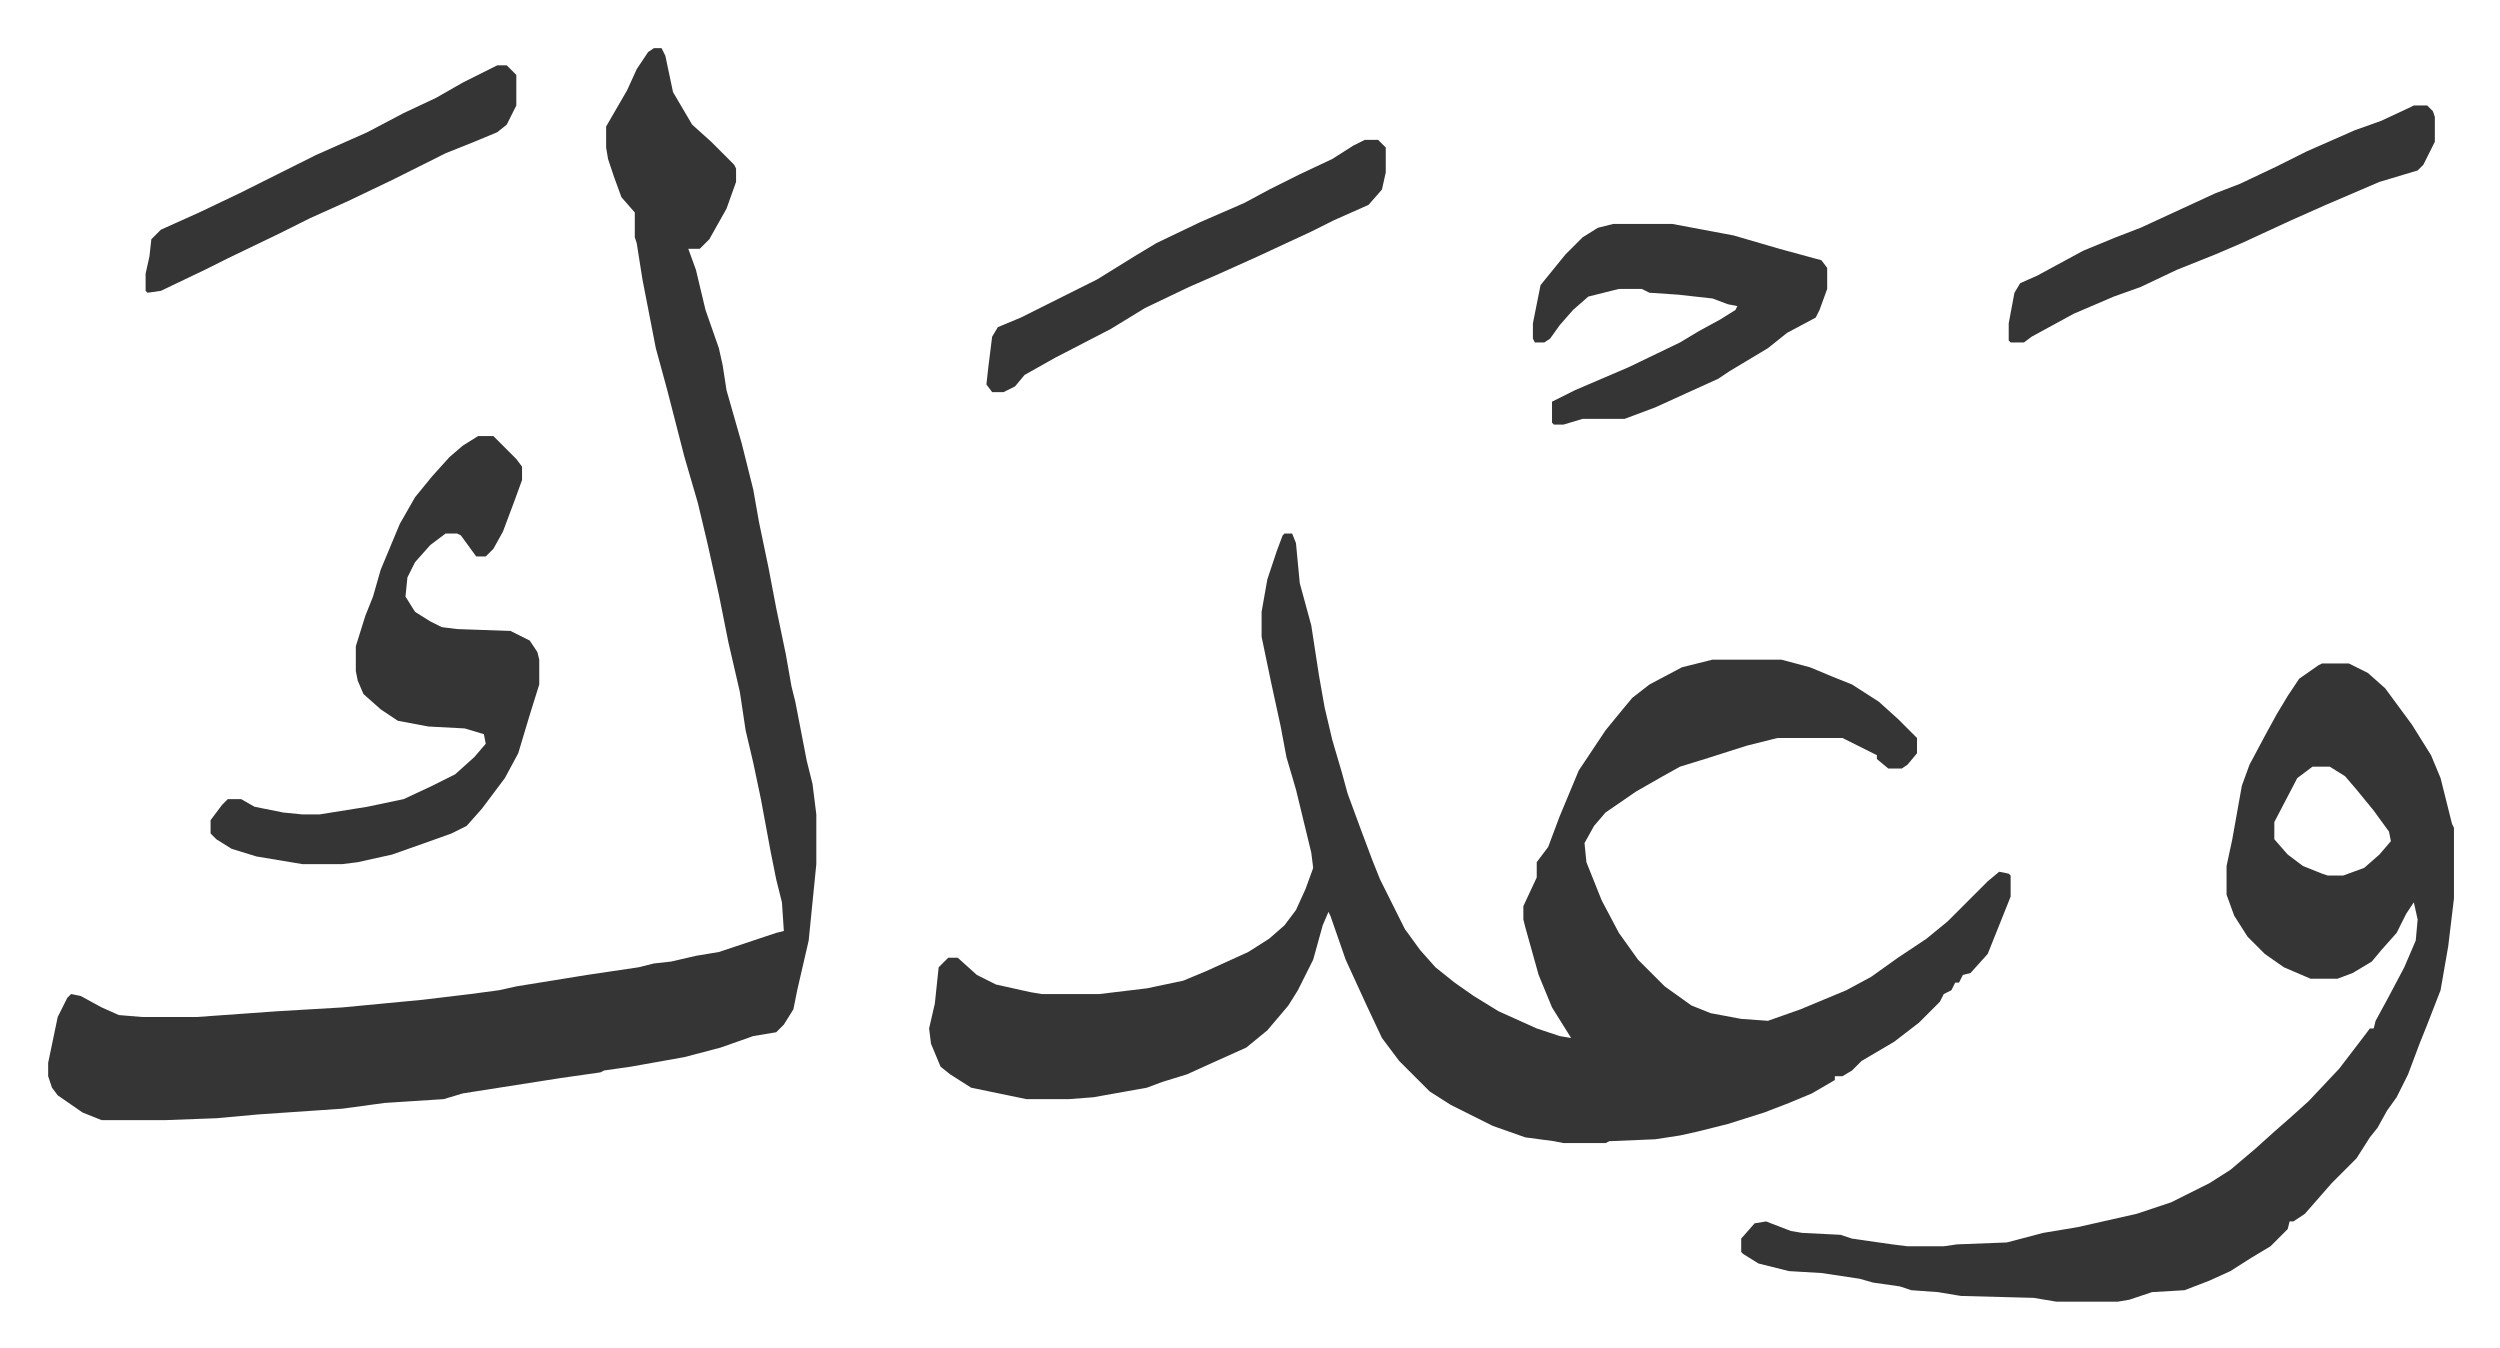 <svg xmlns="http://www.w3.org/2000/svg" viewBox="-25.2 399.8 1308.3 705.3">
    <path fill="#353535" id="rule_normal" d="M647 679h4l2 5 2 21 3 11 3 11 4 26 3 17 4 17 5 17 3 11 7 19 6 16 4 10 5 10 8 16 8 11 8 9 10 8 10 7 13 8 20 9 12 4 6 1-10-16-7-17-7-25-1-4v-7l7-15v-8l6-8 6-16 10-24 14-21 9-11 5-6 9-7 17-9 16-4h36l15 4 12 5 10 4 14 9 10 9 10 10v8l-5 6-3 2h-7l-6-5v-2l-4-2-14-7h-34l-16 4-22 7-13 4-9 5-14 8-16 11-6 7-5 9 1 10 8 20 9 17 10 14 14 14 14 10 10 4 16 3 14 1 17-6 24-10 13-7 14-10 15-10 11-9 21-21 6-5 5 1 1 1v11l-6 15-6 15-9 10-4 1-2 4h-2l-2 4-4 2-2 4-11 11-13 10-17 10-5 5-5 3h-4v2l-12 7-12 5-13 5-19 6-16 4-9 2-13 2-24 1-2 1h-22l-5-1-15-2-17-6-22-11-11-7-16-16-9-12-8-17-11-24-8-23-1-2-3 7-5 18-8 16-5 8-11 13-11 9-20 9-11 5-13 4-8 3-28 5-13 1h-22l-29-6-11-7-5-4-5-12-1-8 3-13 2-19 5-5h5l10 9 10 5 18 4 6 1h30l25-3 19-4 12-5 22-10 11-7 8-7 6-8 5-11 4-11-1-8-8-33-5-17-3-16-5-23-5-24v-13l3-17 5-15 3-8zM317 425h4l2 4 4 19 10 17 10 9 12 12 1 2v7l-5 14-9 16-5 5h-6l4 11 5 21 7 20 2 9 2 13 8 28 6 24 3 17 5 24 4 21 5 24 3 17 2 8 6 31 3 12 2 16v26l-4 40-6 26-2 10-5 8-4 4-12 2-17 6-19 5-28 5-14 2-2 1-21 3-51 8-10 3-31 2-22 3-44 3-22 2-27 1H28l-10-4-13-9-3-4-2-6v-7l5-24 5-10 2-2 5 1 11 6 9 4 12 1h29l42-3 34-2 42-4 25-3 15-2 9-2 37-6 27-4 8-2 9-1 13-3 12-2 30-10 4-1-1-15-3-12-3-15-5-27-4-19-4-17-3-20-6-26-5-25-6-27-5-21-7-24-9-35-6-22-7-36-3-19-1-3v-13l-7-8-4-11-3-9-1-6v-11l11-19 5-11 6-9zm873 322h14l10 5 9 8 14 19 10 16 5 12 6 24 1 2v37l-3 25-4 23-7 18-4 10-6 16-6 12-5 7-5 9-4 5-7 11-13 13-7 8-7 8-6 4h-2l-1 4-9 9-10 6-11 7-11 5-13 5-17 1-12 4-6 1h-32l-12-2-38-1-12-2-14-1-6-2-14-2-7-2-20-3-17-1-16-4-8-5-1-1v-7l7-8 6-1 13 5 6 1 20 1 6 2 21 3 8 1h19l7-1 26-1 19-5 18-3 31-7 18-6 20-10 11-7 13-11 10-9 8-7 10-9 16-17 13-17 3-4h2l1-4 6-11 9-17 6-14 1-11-2-9-4 6-5 10-8 9-5 6-10 6-8 3h-14l-14-6-10-7-9-9-7-11-4-11v-15l3-14 5-28 4-11 8-15 6-11 6-10 6-9 10-7zm-5 54-8 6-12 23v9l7 8 8 6 10 4 3 1h8l11-4 8-7 6-7-1-5-8-11-9-11-6-7-8-5z"/>
    <path fill="#353535" id="rule_normal" d="M225 628h8l7 7 5 5 3 4v7l-4 11-6 16-5 9-4 4h-5l-8-11-2-1h-6l-8 6-8 9-4 8-1 10 5 8 8 5 6 3 8 1 28 1 10 5 4 6 1 4v13l-5 16-6 20-7 13-12 16-8 9-8 4-14 5-17 6-18 4-8 1h-21l-24-4-13-4-8-5-3-3v-7l6-8 3-3h7l7 4 15 3 10 1h9l25-4 19-4 15-7 12-6 10-9 6-7-1-5-10-3-19-1-16-3-9-6-9-8-3-7-1-5v-13l5-16 4-10 4-14 10-24 8-14 9-11 9-10 7-6zm594-111h31l32 6 24 7 22 6 3 4v11l-4 11-2 4-15 8-10 8-20 12-6 4-33 15-16 6h-22l-10 3h-5l-1-1v-11l12-6 28-12 27-13 10-6 11-6 8-5 1-2-5-1-8-3-18-2-15-1-4-2h-12l-16 4-8 7-7 8-5 7-3 2h-5l-1-2v-8l4-20 13-16 9-9 8-5zm419-62h7l3 3 1 3v13l-6 12-3 3-20 6-28 12-18 8-26 12-14 6-20 8-19 9-14 5-21 9-22 12-4 3h-7l-1-1v-9l3-16 3-5 9-4 24-13 17-7 13-5 26-12 13-6 13-5 19-9 16-8 25-11 14-5 15-7zm-549 18h7l4 4v13l-2 9-7 8-18 8-12 6-28 13-20 9-16 7-23 11-18 11-29 15-16 9-5 6-6 3h-6l-3-4 1-9 2-16 3-5 12-5 40-20 21-13 10-6 23-11 23-10 13-7 16-8 17-8 11-7zm-454-39h5l5 5v16l-5 10-5 4-12 5-15 6-28 14-23 11-20 9-16 8-27 13-12 6-23 11-7 1-1-1v-9l2-9 1-9 5-5 20-9 21-10 16-8 24-12 27-12 19-10 17-8 14-8 16-8z"/>
</svg>
